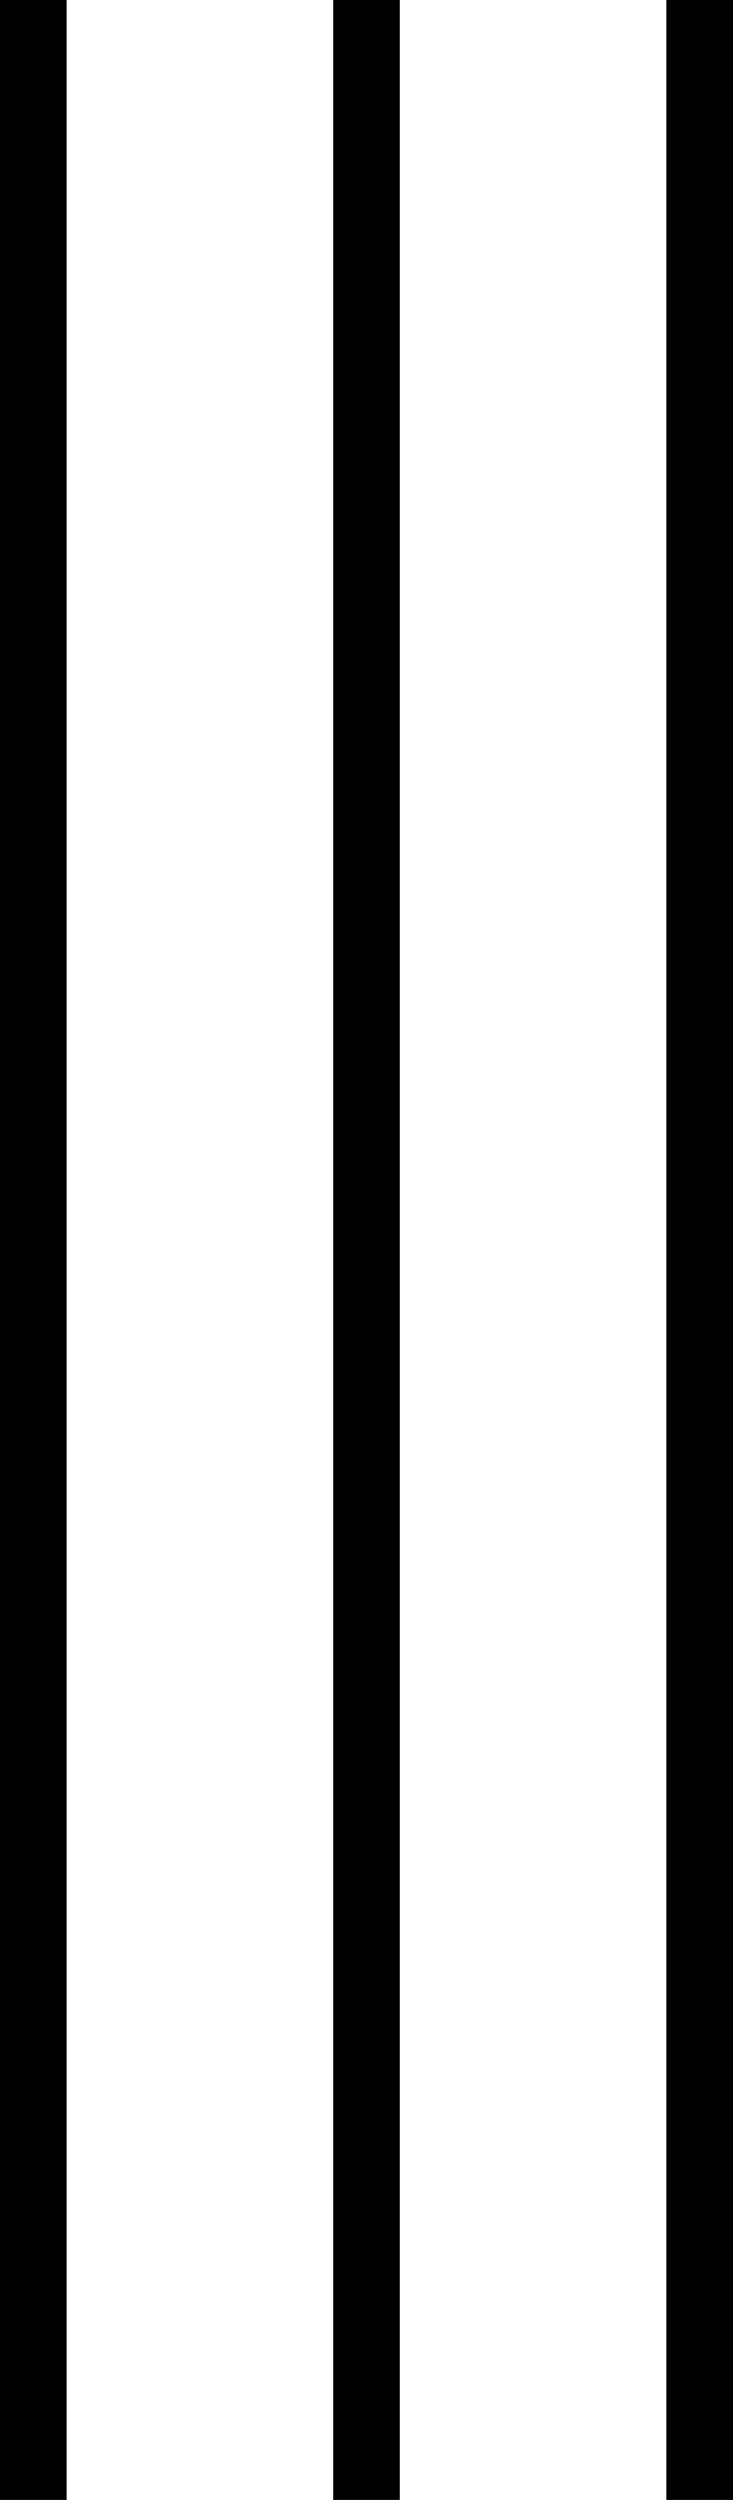 <svg width="22" height="75" viewBox="0 0 22 75" fill="none" xmlns="http://www.w3.org/2000/svg">
<rect width="2" height="75" fill="black"/>
<rect x="10" width="2" height="75" fill="black"/>
<rect x="20" width="2" height="75" fill="black"/>
</svg>
